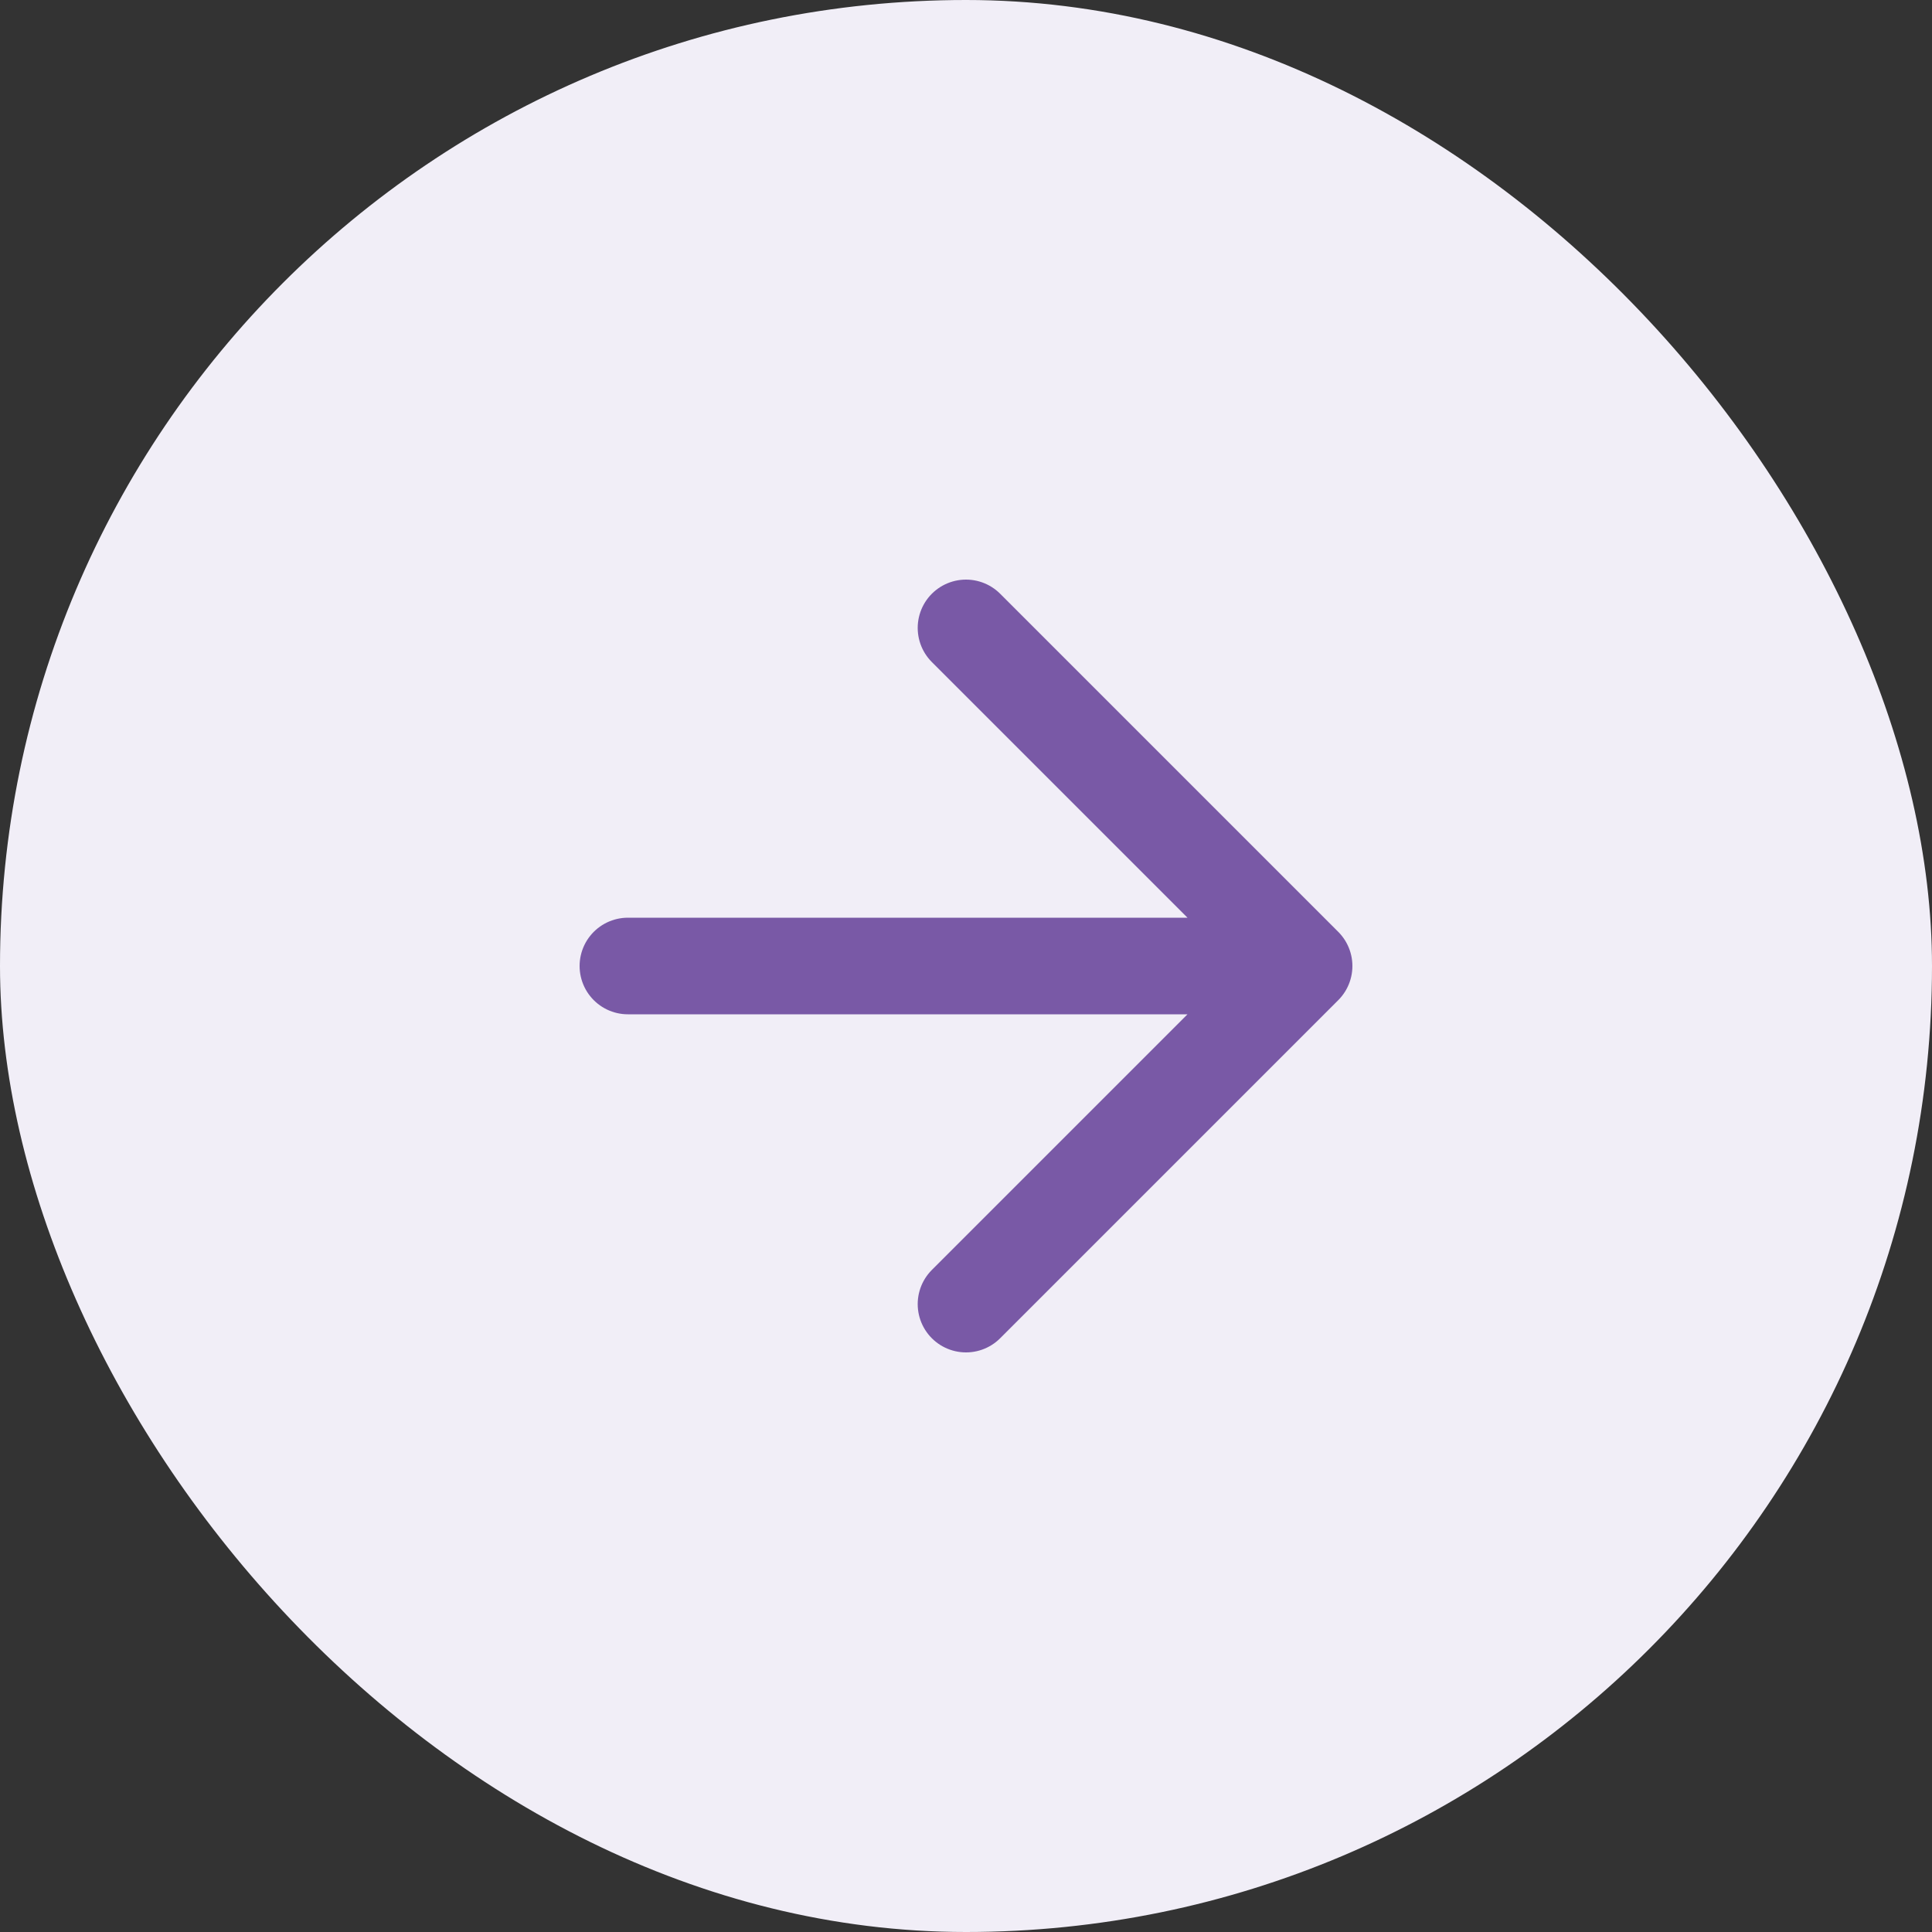 <svg xmlns="http://www.w3.org/2000/svg" width="40" height="40" viewBox="0 0 40 40" fill="none"><rect x="0" y="0" width="40" height="40" fill="#333333" stroke="none"/><rect width="40" height="40" rx="20" fill="#F1EEF7"></rect><path d="M20 13L27 20M27 20L20 27M27 20H13" stroke="#7959A6" stroke-width="2" stroke-linecap="round" stroke-linejoin="round"></path></svg>